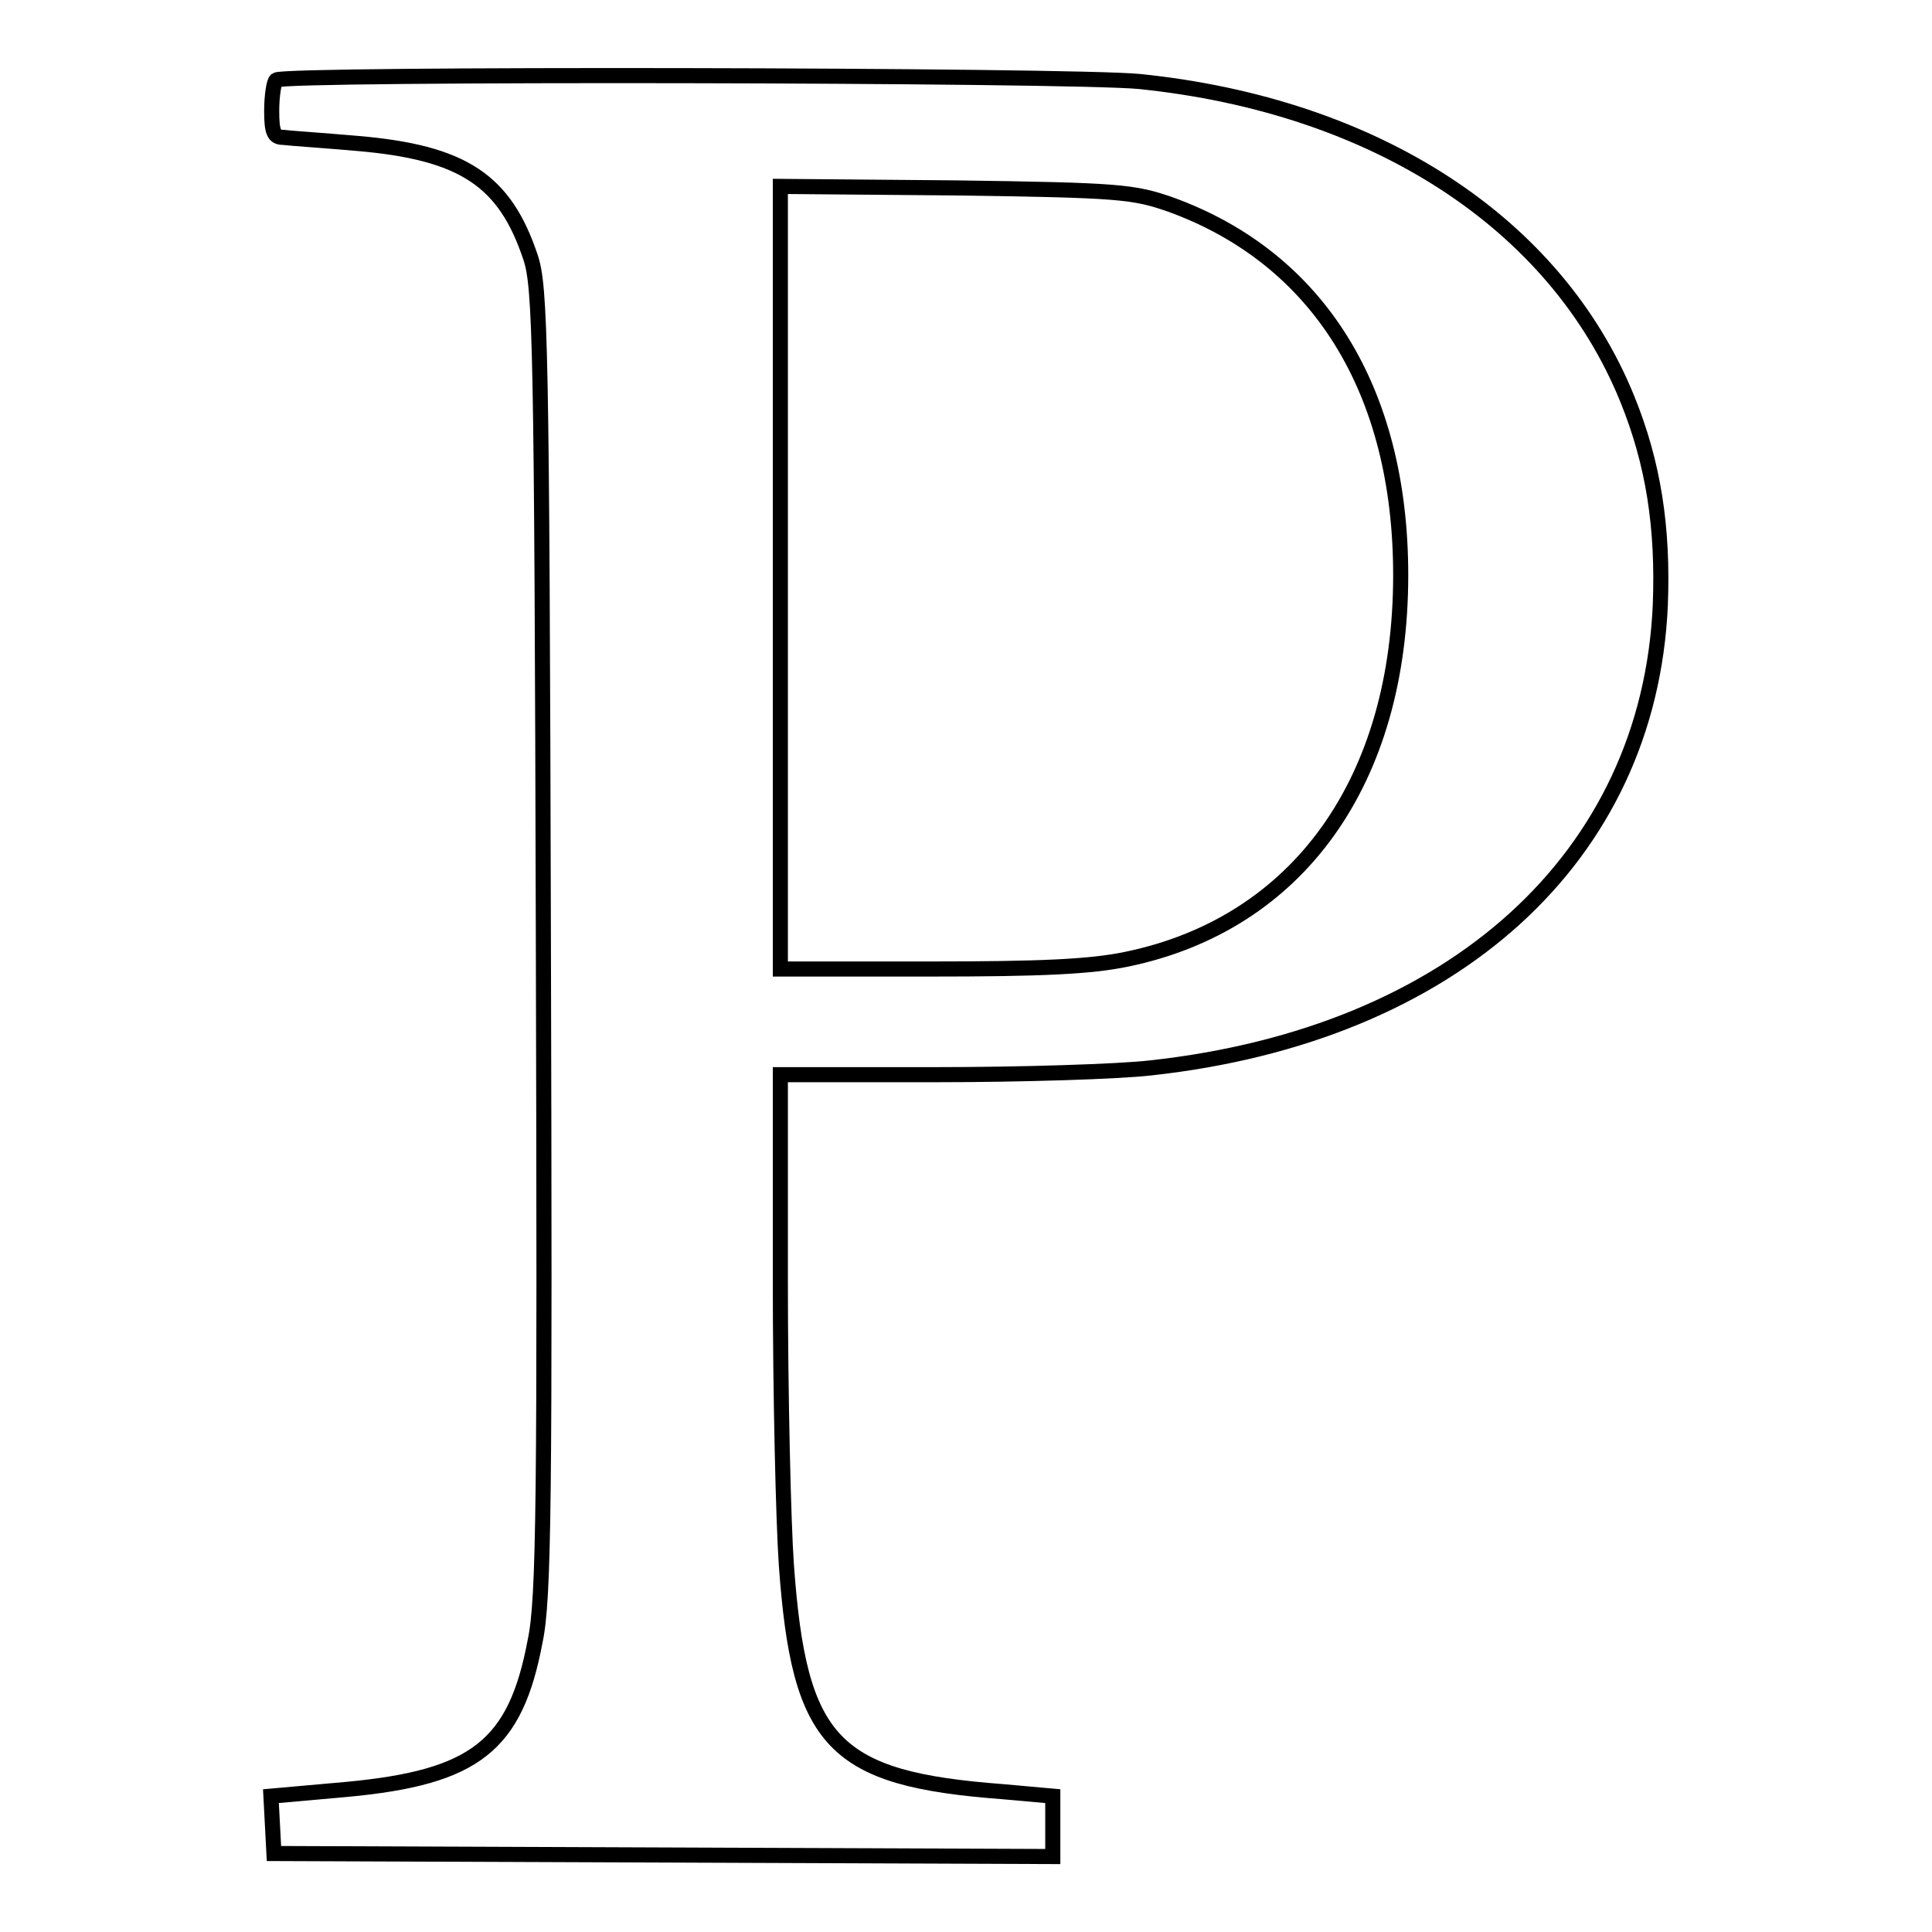 <?xml version="1.0" encoding="utf-8"?>
<!-- Svg Vector Icons : http://www.onlinewebfonts.com/icon -->
<!DOCTYPE svg PUBLIC "-//W3C//DTD SVG 1.1//EN" "http://www.w3.org/Graphics/SVG/1.1/DTD/svg11.dtd">
<svg version="1.1" xmlns="http://www.w3.org/2000/svg" xmlns:xlink="http://www.w3.org/1999/xlink" x="0px" y="0px" viewBox="0 0 256 256" enable-background="new 0 0 256 256" xml:space="preserve">
<g><g><g><path stroke-width="2" fill-opacity="0" stroke="#000000"  d="M36.6,10.6c-0.3,0.2-0.6,2.1-0.6,4.1c0,2.8,0.3,3.5,1.5,3.5c0.7,0.1,5.2,0.4,9.8,0.8c14.1,1.2,19.6,4.9,23,15.1c1.3,3.9,1.5,11.3,1.7,90.5c0.2,74.3,0.1,87.3-1.1,92.9c-2.6,13.8-7.9,18-24.9,19.6L35.9,238l0.2,3.8l0.2,3.8l51.6,0.2l51.6,0.2v-4v-4l-6.7-0.6c-22.4-1.7-26.9-6.4-28.6-30c-0.4-5.7-0.8-22.6-0.8-37.7v-27.3H124c11.3,0,24.2-0.4,28.5-0.9c40.1-4.4,66-27.9,67.5-61.3c0.4-10.3-0.9-18.8-4.4-27.4c-9.5-23.3-33.4-38.8-64.6-42C141.9,9.9,37.5,9.7,36.6,10.6z M155.1,27.1c19.6,7.1,30.5,24.6,30.5,49.1c0,27.3-13.6,46.2-36.3,50.9c-4.8,1-11.3,1.3-26.2,1.3h-19.7V76.5V24.7l23.3,0.2C148.4,25.2,150.2,25.4,155.1,27.1z"/></g></g></g>
</svg>